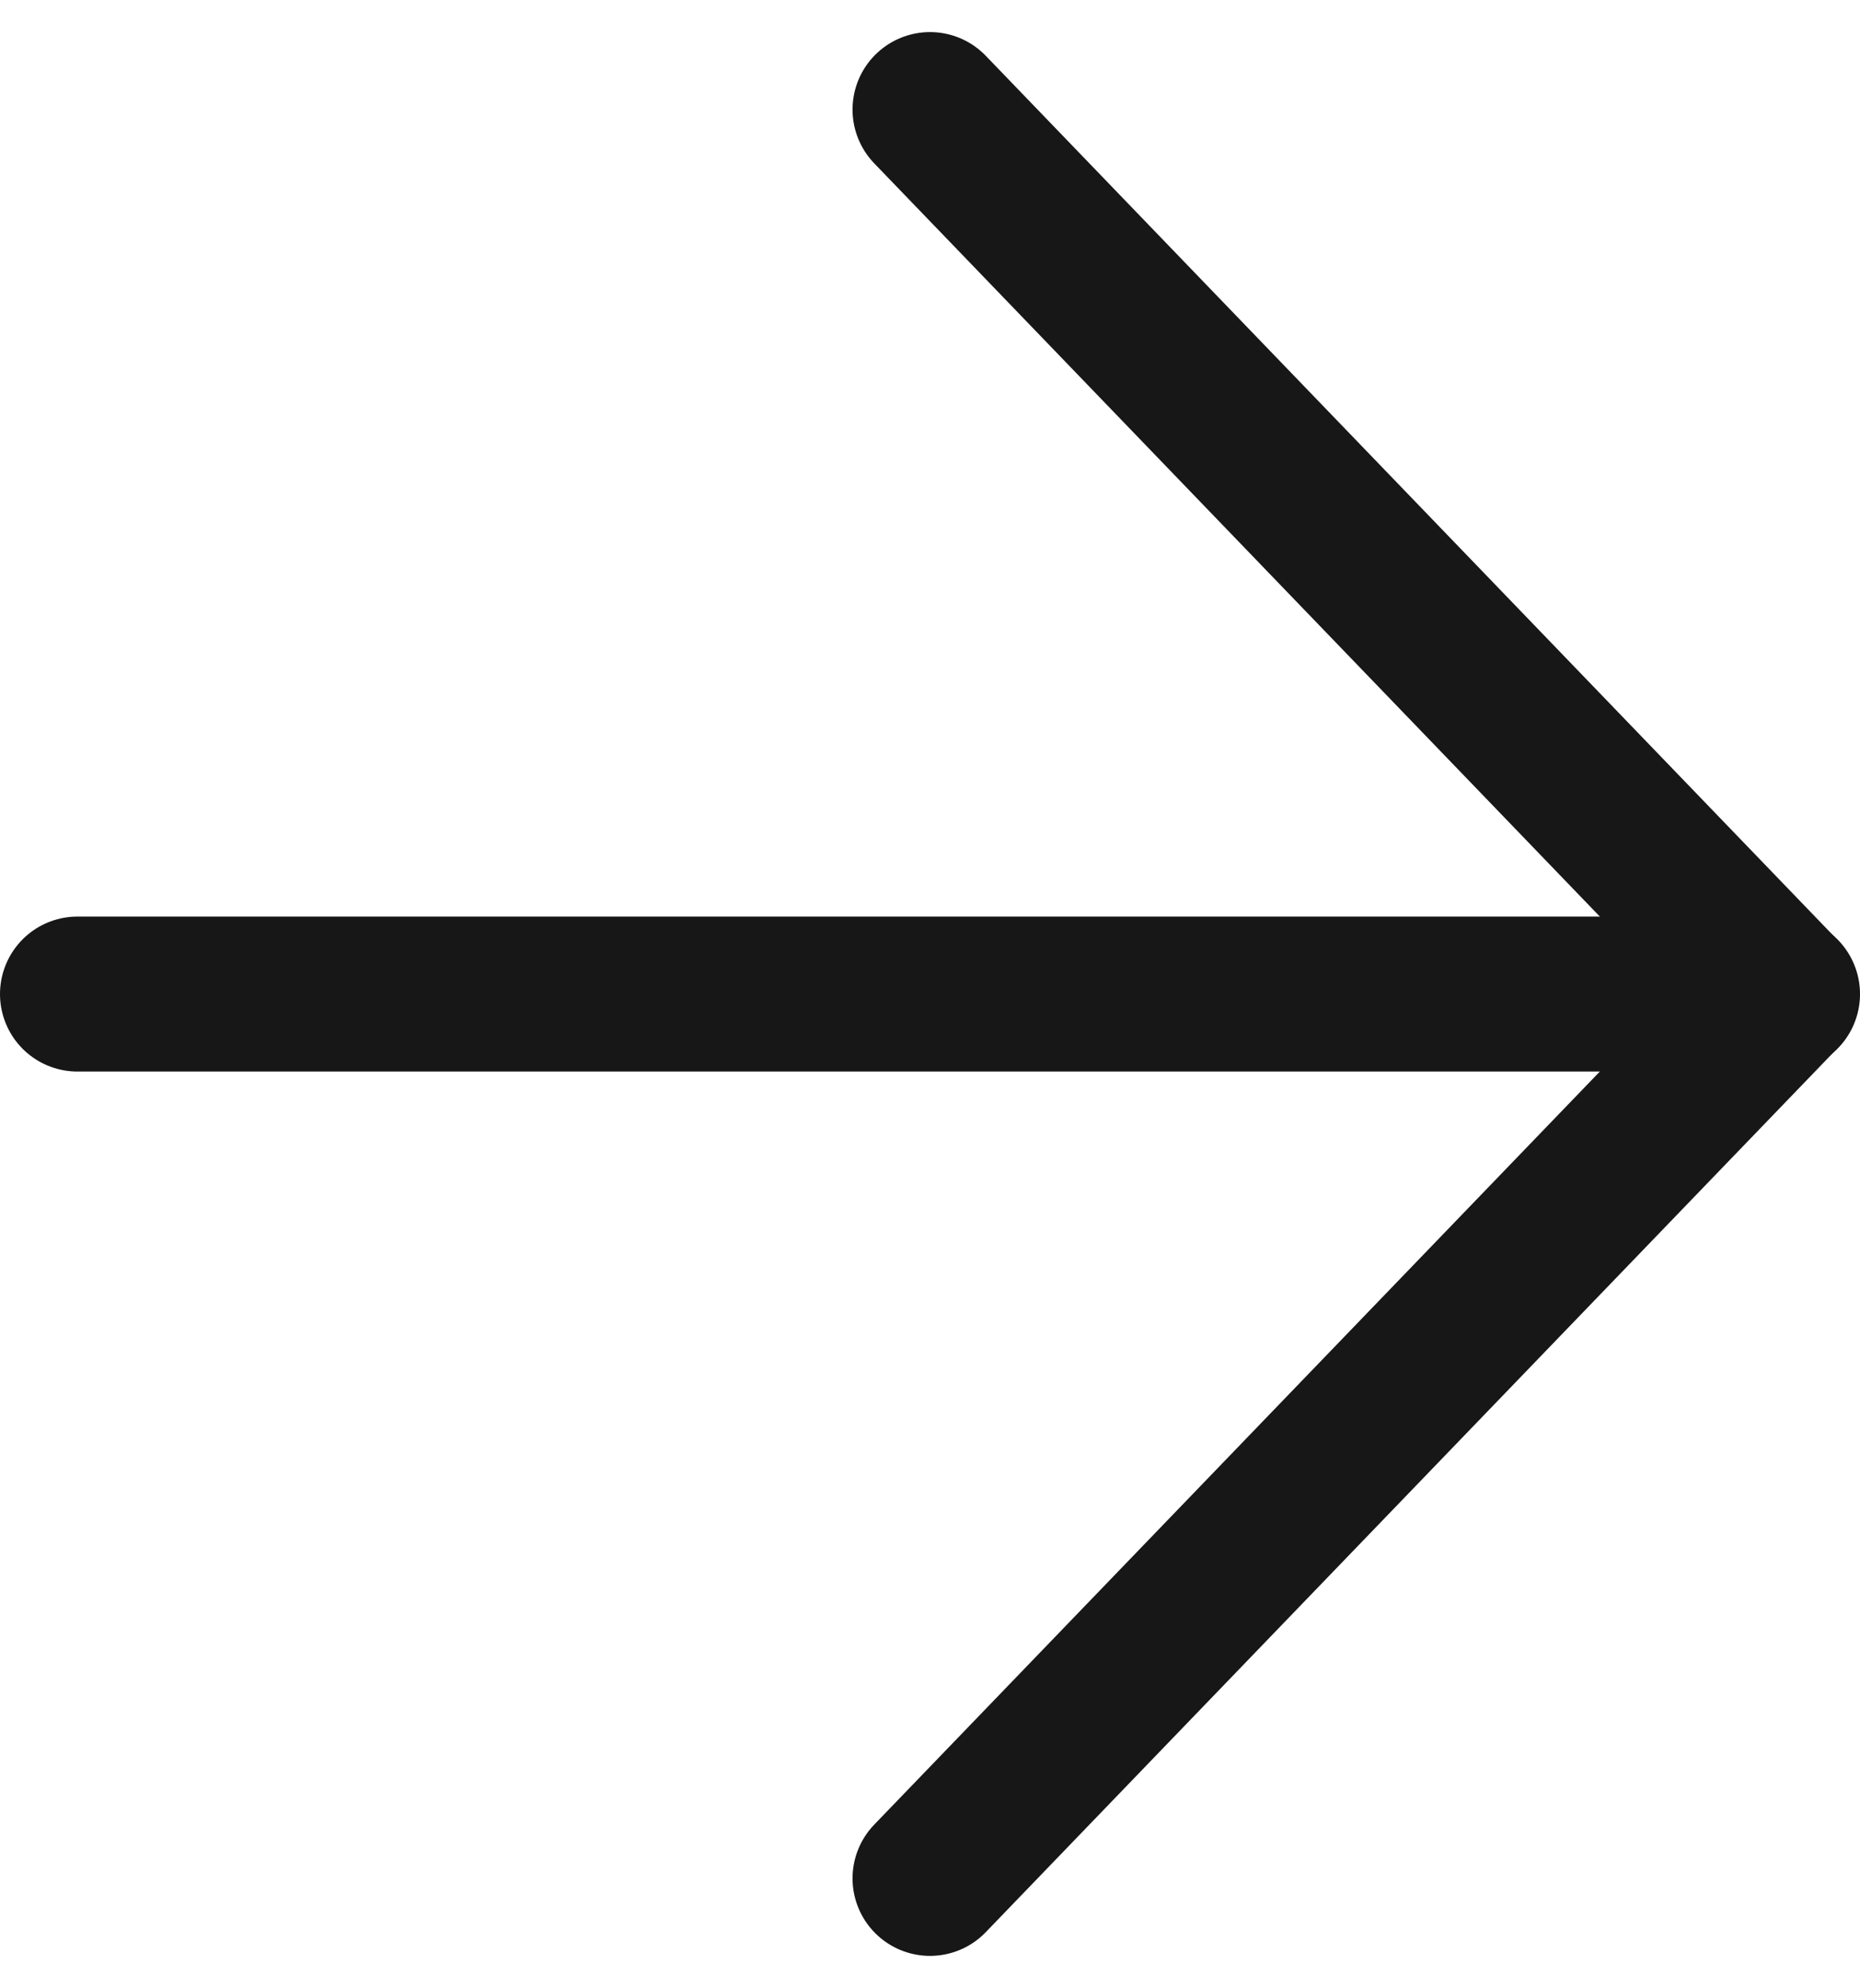 <svg xmlns="http://www.w3.org/2000/svg" width="12.006" height="12.827" viewBox="0 0 12.006 12.827">
  <g id="Group_71" data-name="Group 71" transform="translate(0.5 0.707)">
    <path id="Path_22" data-name="Path 22" d="M7.5,18H18.506" transform="translate(-7.5 -12.293)" fill="none" stroke="#171717" stroke-linecap="round" stroke-linejoin="round" stroke-width="1"/>
    <path id="Path_23" data-name="Path 23" d="M18,7.5l5.5,5.707L18,18.913" transform="translate(-12.497 -7.5)" fill="none" stroke="#171717" stroke-linecap="round" stroke-linejoin="round" stroke-width="1"/>
  </g>
</svg>
